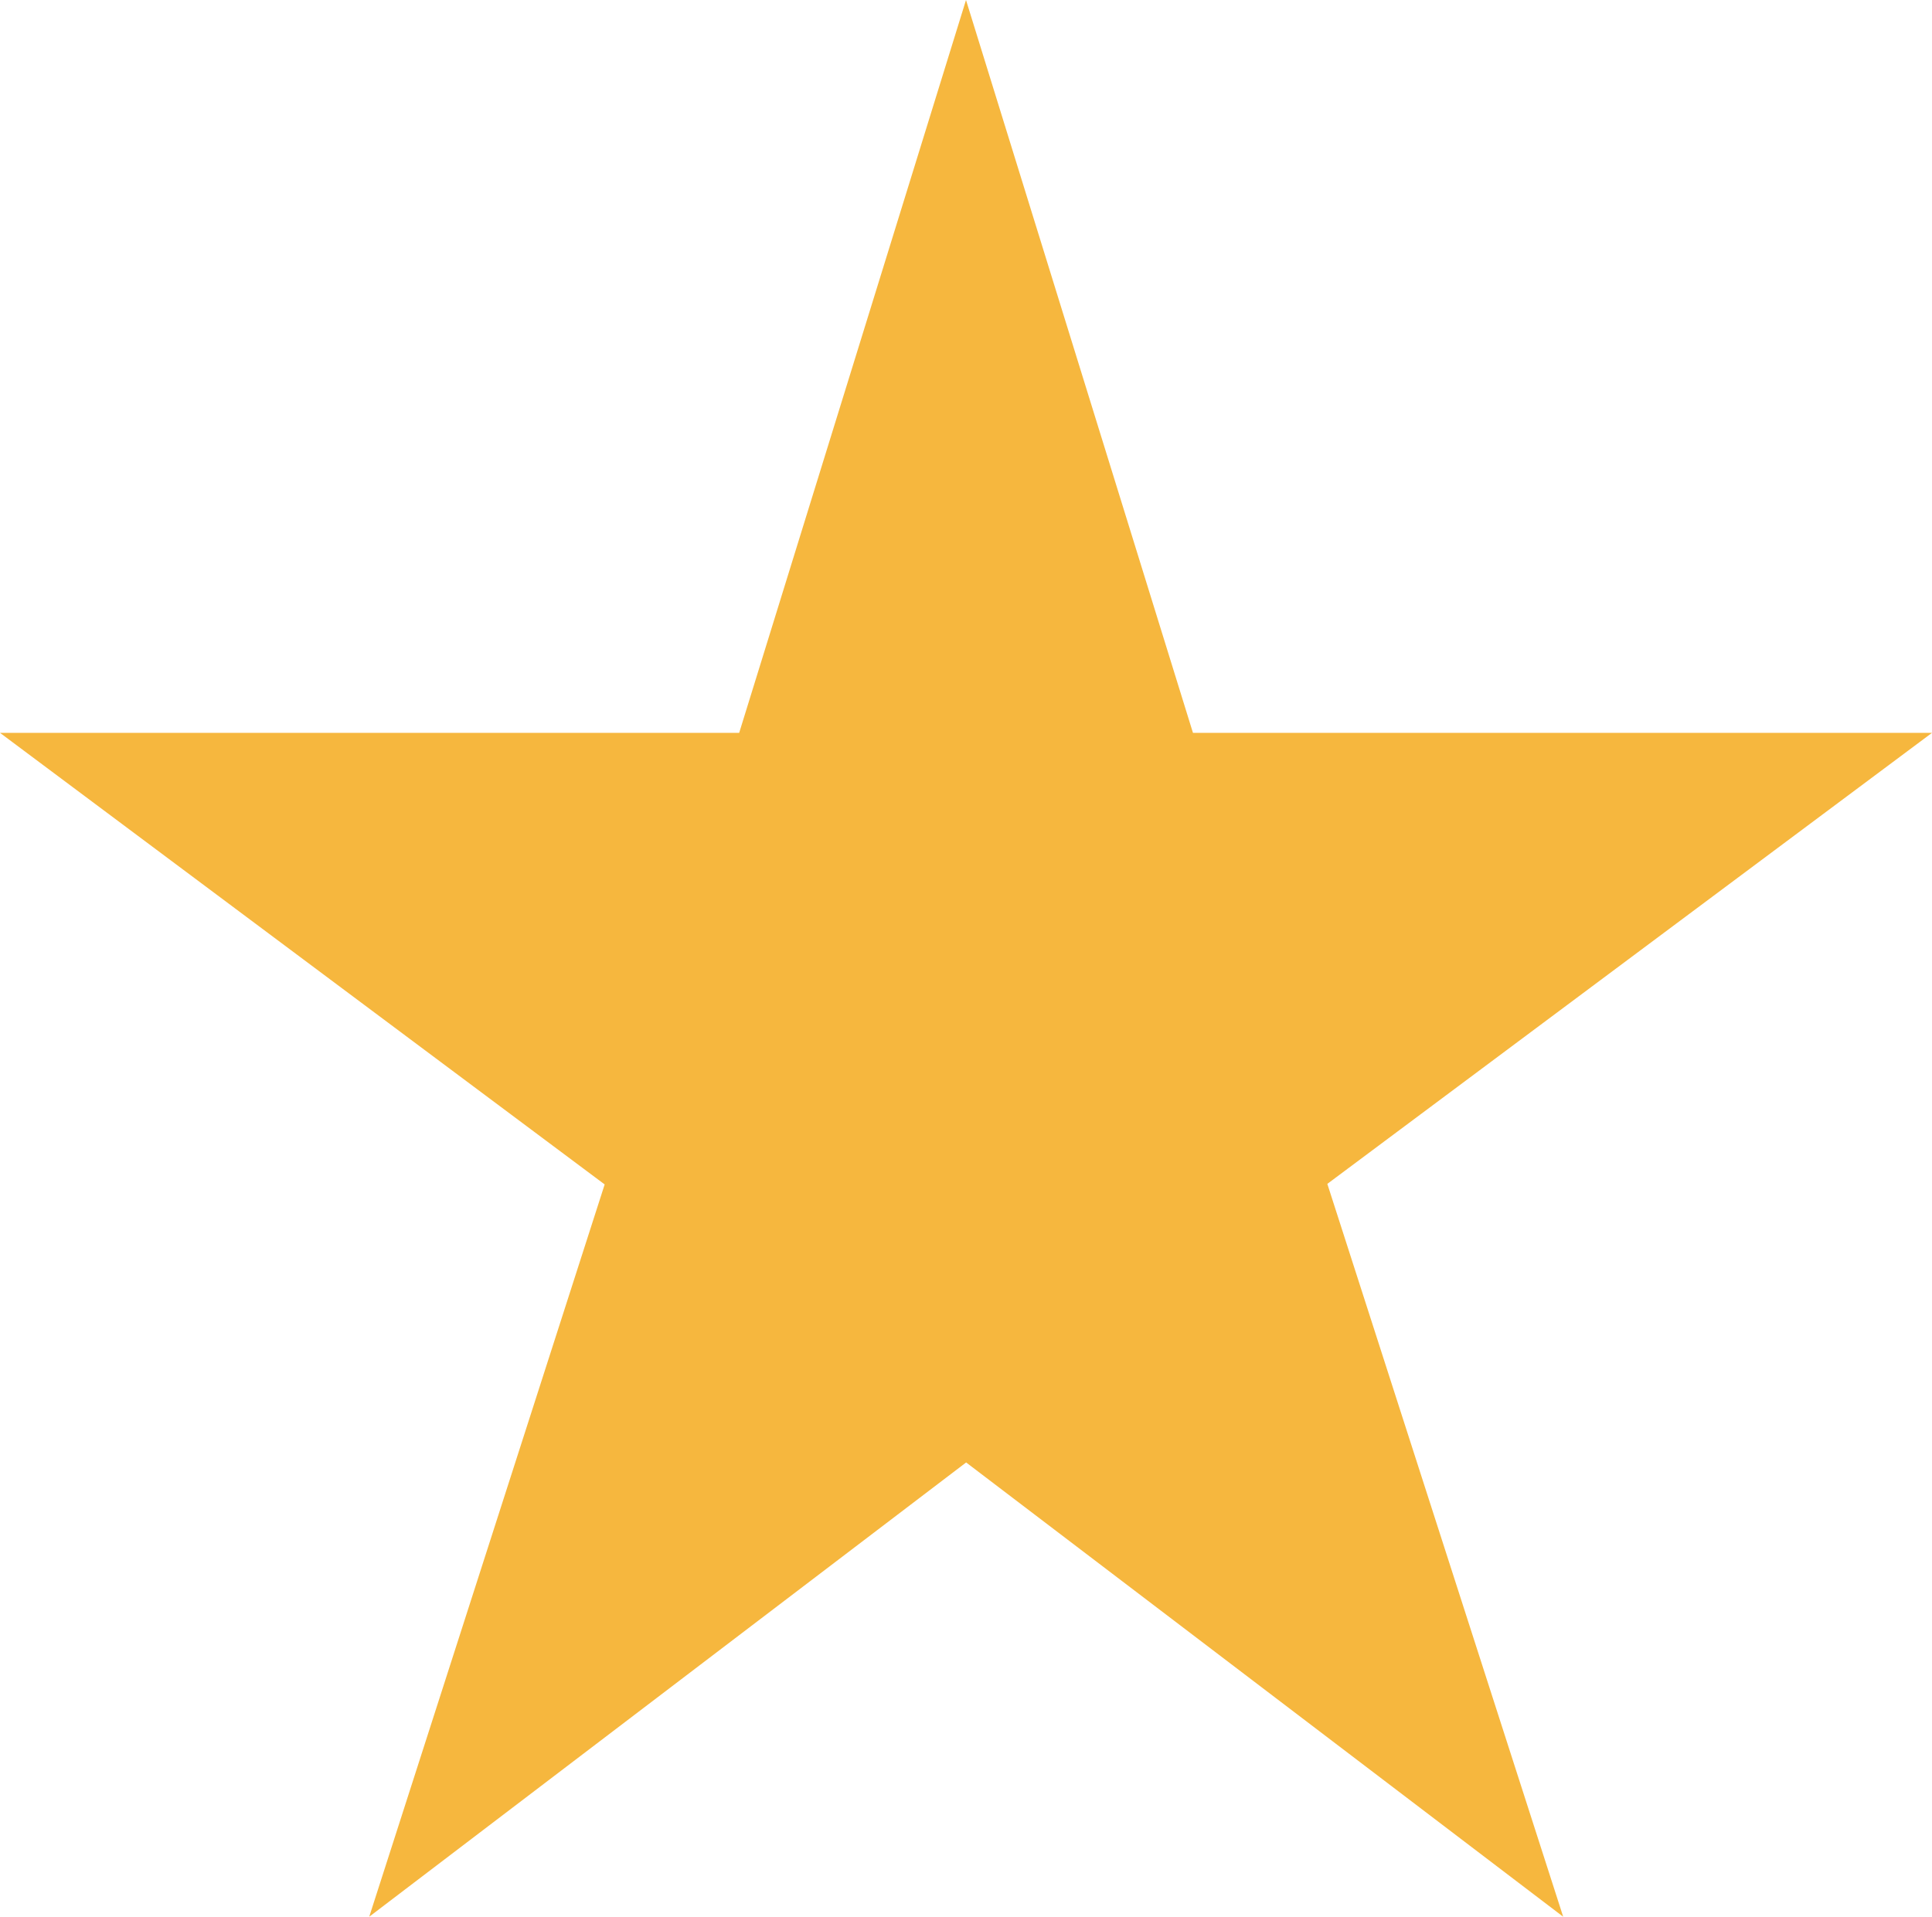 <svg xmlns="http://www.w3.org/2000/svg" width="13.688" height="13.582" viewBox="0 0 13.688 13.582">
  <path id="star-sharp" d="M14.813,7.443H9.577L7.969,2.25,6.362,7.443H1.125l4.284,3.2L3.741,15.832l4.229-3.219L12.2,15.832l-1.671-5.193Z" transform="translate(-1.125 -2.25)" fill="#f6b73e"/>
</svg>
